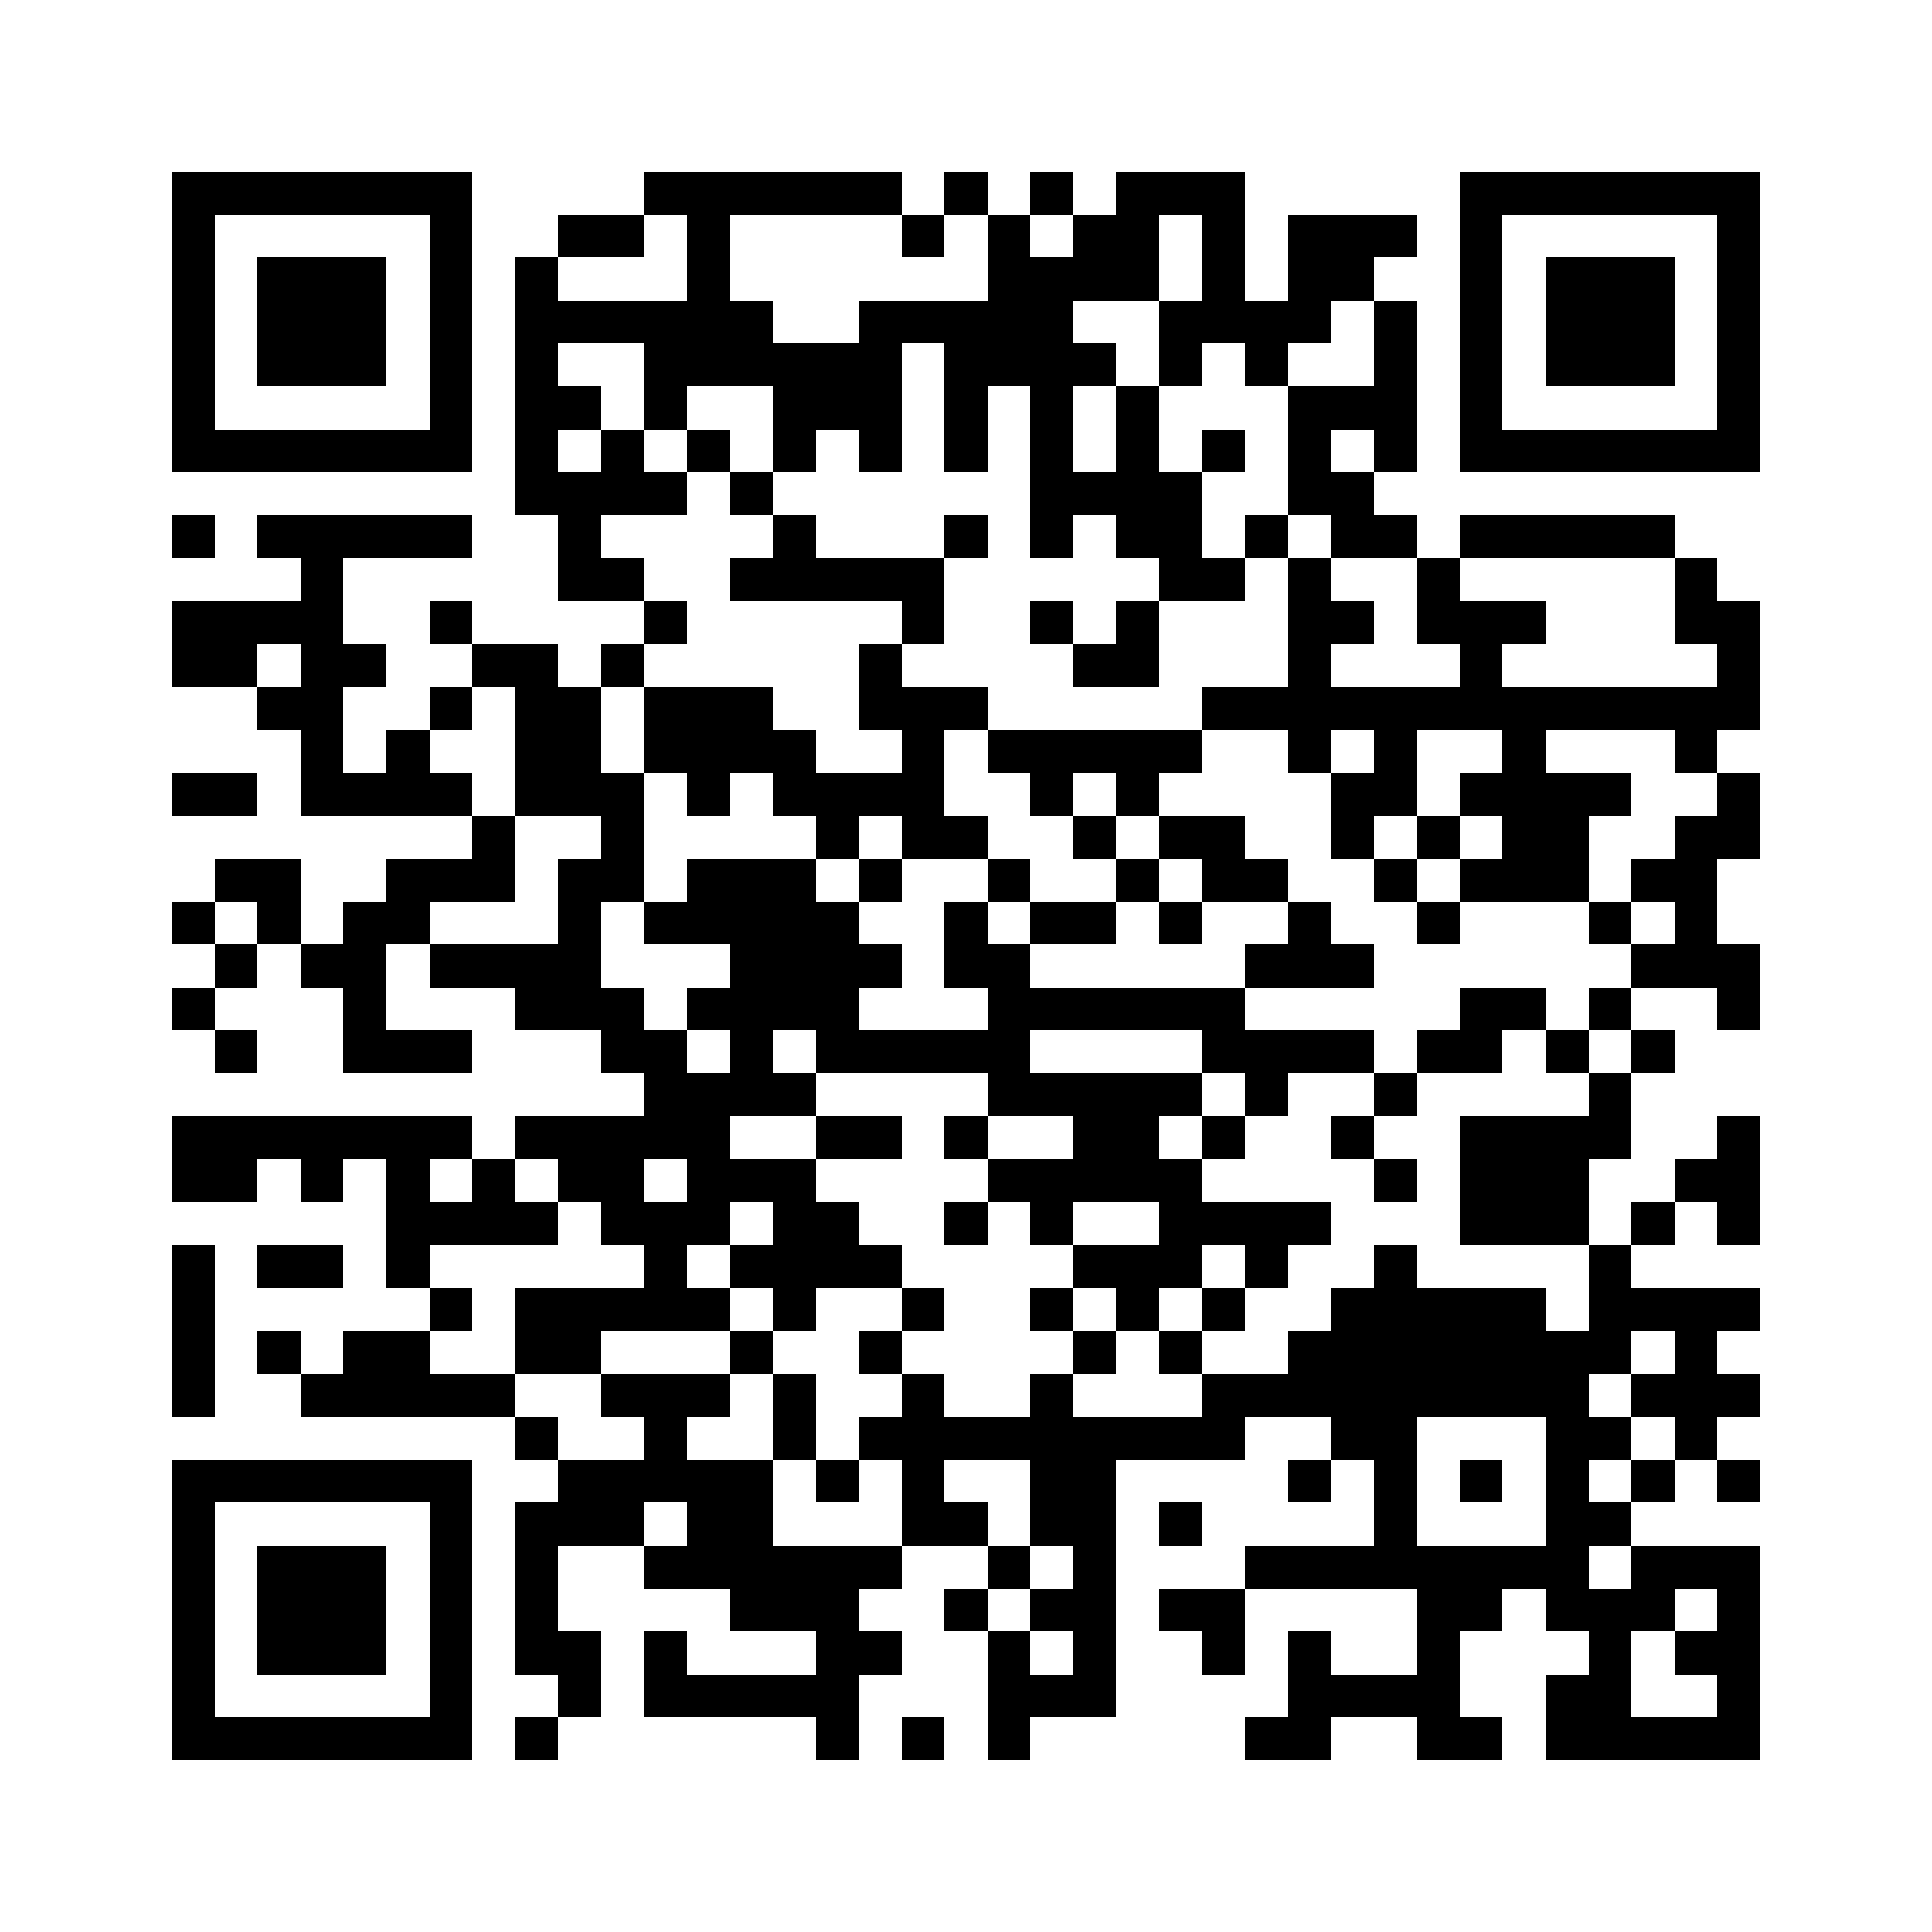 <svg xmlns="http://www.w3.org/2000/svg" width="500" height="500" viewBox="0 0 45 45" shape-rendering="crispEdges"><path fill="#ffffff" d="M0 0h45v45H0z"></path><path stroke="#000000" d="M4 4.5h7m4 0h6m1 0h1m1 0h1m1 0h3m5 0h7M4 5.5h1m5 0h1m2 0h2m1 0h1m4 0h1m1 0h1m1 0h2m1 0h1m1 0h3m1 0h1m5 0h1M4 6.5h1m1 0h3m1 0h1m1 0h1m3 0h1m6 0h4m1 0h1m1 0h2m2 0h1m1 0h3m1 0h1M4 7.5h1m1 0h3m1 0h1m1 0h6m2 0h5m2 0h4m1 0h1m1 0h1m1 0h3m1 0h1M4 8.5h1m1 0h3m1 0h1m1 0h1m2 0h6m1 0h4m1 0h1m1 0h1m2 0h1m1 0h1m1 0h3m1 0h1M4 9.5h1m5 0h1m1 0h2m1 0h1m2 0h3m1 0h1m1 0h1m1 0h1m3 0h3m1 0h1m5 0h1M4 10.5h7m1 0h1m1 0h1m1 0h1m1 0h1m1 0h1m1 0h1m1 0h1m1 0h1m1 0h1m1 0h1m1 0h1m1 0h7M12 11.5h4m1 0h1m6 0h4m2 0h2M4 12.5h1m1 0h5m2 0h1m4 0h1m3 0h1m1 0h1m1 0h2m1 0h1m1 0h2m1 0h5M7 13.5h1m5 0h2m2 0h5m5 0h2m1 0h1m2 0h1m5 0h1M4 14.5h4m2 0h1m4 0h1m5 0h1m2 0h1m1 0h1m3 0h2m1 0h3m3 0h2M4 15.5h2m1 0h2m2 0h2m1 0h1m5 0h1m4 0h2m3 0h1m3 0h1m5 0h1M6 16.5h2m2 0h1m1 0h2m1 0h3m2 0h3m5 0h13M7 17.5h1m1 0h1m2 0h2m1 0h4m2 0h1m1 0h5m2 0h1m1 0h1m2 0h1m3 0h1M4 18.5h2m1 0h4m1 0h3m1 0h1m1 0h4m2 0h1m1 0h1m4 0h2m1 0h4m2 0h1M11 19.5h1m2 0h1m4 0h1m1 0h2m2 0h1m1 0h2m2 0h1m1 0h1m1 0h2m2 0h2M5 20.5h2m2 0h3m1 0h2m1 0h3m1 0h1m2 0h1m2 0h1m1 0h2m2 0h1m1 0h3m1 0h2M4 21.5h1m1 0h1m1 0h2m3 0h1m1 0h5m2 0h1m1 0h2m1 0h1m2 0h1m2 0h1m3 0h1m1 0h1M5 22.5h1m1 0h2m1 0h4m3 0h4m1 0h2m5 0h3m6 0h3M4 23.5h1m3 0h1m3 0h3m1 0h4m3 0h6m5 0h2m1 0h1m2 0h1M5 24.5h1m2 0h3m3 0h2m1 0h1m1 0h5m4 0h4m1 0h2m1 0h1m1 0h1M15 25.5h4m4 0h5m1 0h1m2 0h1m4 0h1M4 26.5h7m1 0h5m2 0h2m1 0h1m2 0h2m1 0h1m2 0h1m2 0h4m2 0h1M4 27.5h2m1 0h1m1 0h1m1 0h1m1 0h2m1 0h3m4 0h5m4 0h1m1 0h3m2 0h2M9 28.5h4m1 0h3m1 0h2m2 0h1m1 0h1m2 0h4m3 0h3m1 0h1m1 0h1M4 29.5h1m1 0h2m1 0h1m5 0h1m1 0h4m4 0h3m1 0h1m2 0h1m4 0h1M4 30.5h1m5 0h1m1 0h5m1 0h1m2 0h1m2 0h1m1 0h1m1 0h1m2 0h5m1 0h4M4 31.5h1m1 0h1m1 0h2m2 0h2m3 0h1m2 0h1m4 0h1m1 0h1m2 0h8m1 0h1M4 32.5h1m2 0h5m2 0h3m1 0h1m2 0h1m2 0h1m3 0h9m1 0h3M12 33.5h1m2 0h1m2 0h1m1 0h9m2 0h2m3 0h2m1 0h1M4 34.5h7m2 0h5m1 0h1m1 0h1m2 0h2m4 0h1m1 0h1m1 0h1m1 0h1m1 0h1m1 0h1M4 35.5h1m5 0h1m1 0h3m1 0h2m3 0h2m1 0h2m1 0h1m4 0h1m3 0h2M4 36.5h1m1 0h3m1 0h1m1 0h1m2 0h6m2 0h1m1 0h1m3 0h8m1 0h3M4 37.5h1m1 0h3m1 0h1m1 0h1m4 0h3m2 0h1m1 0h2m1 0h2m4 0h2m1 0h3m1 0h1M4 38.5h1m1 0h3m1 0h1m1 0h2m1 0h1m3 0h2m2 0h1m1 0h1m2 0h1m1 0h1m2 0h1m3 0h1m1 0h2M4 39.5h1m5 0h1m2 0h1m1 0h5m3 0h3m4 0h4m2 0h2m2 0h1M4 40.5h7m1 0h1m6 0h1m1 0h1m1 0h1m5 0h2m2 0h2m1 0h5"></path></svg>